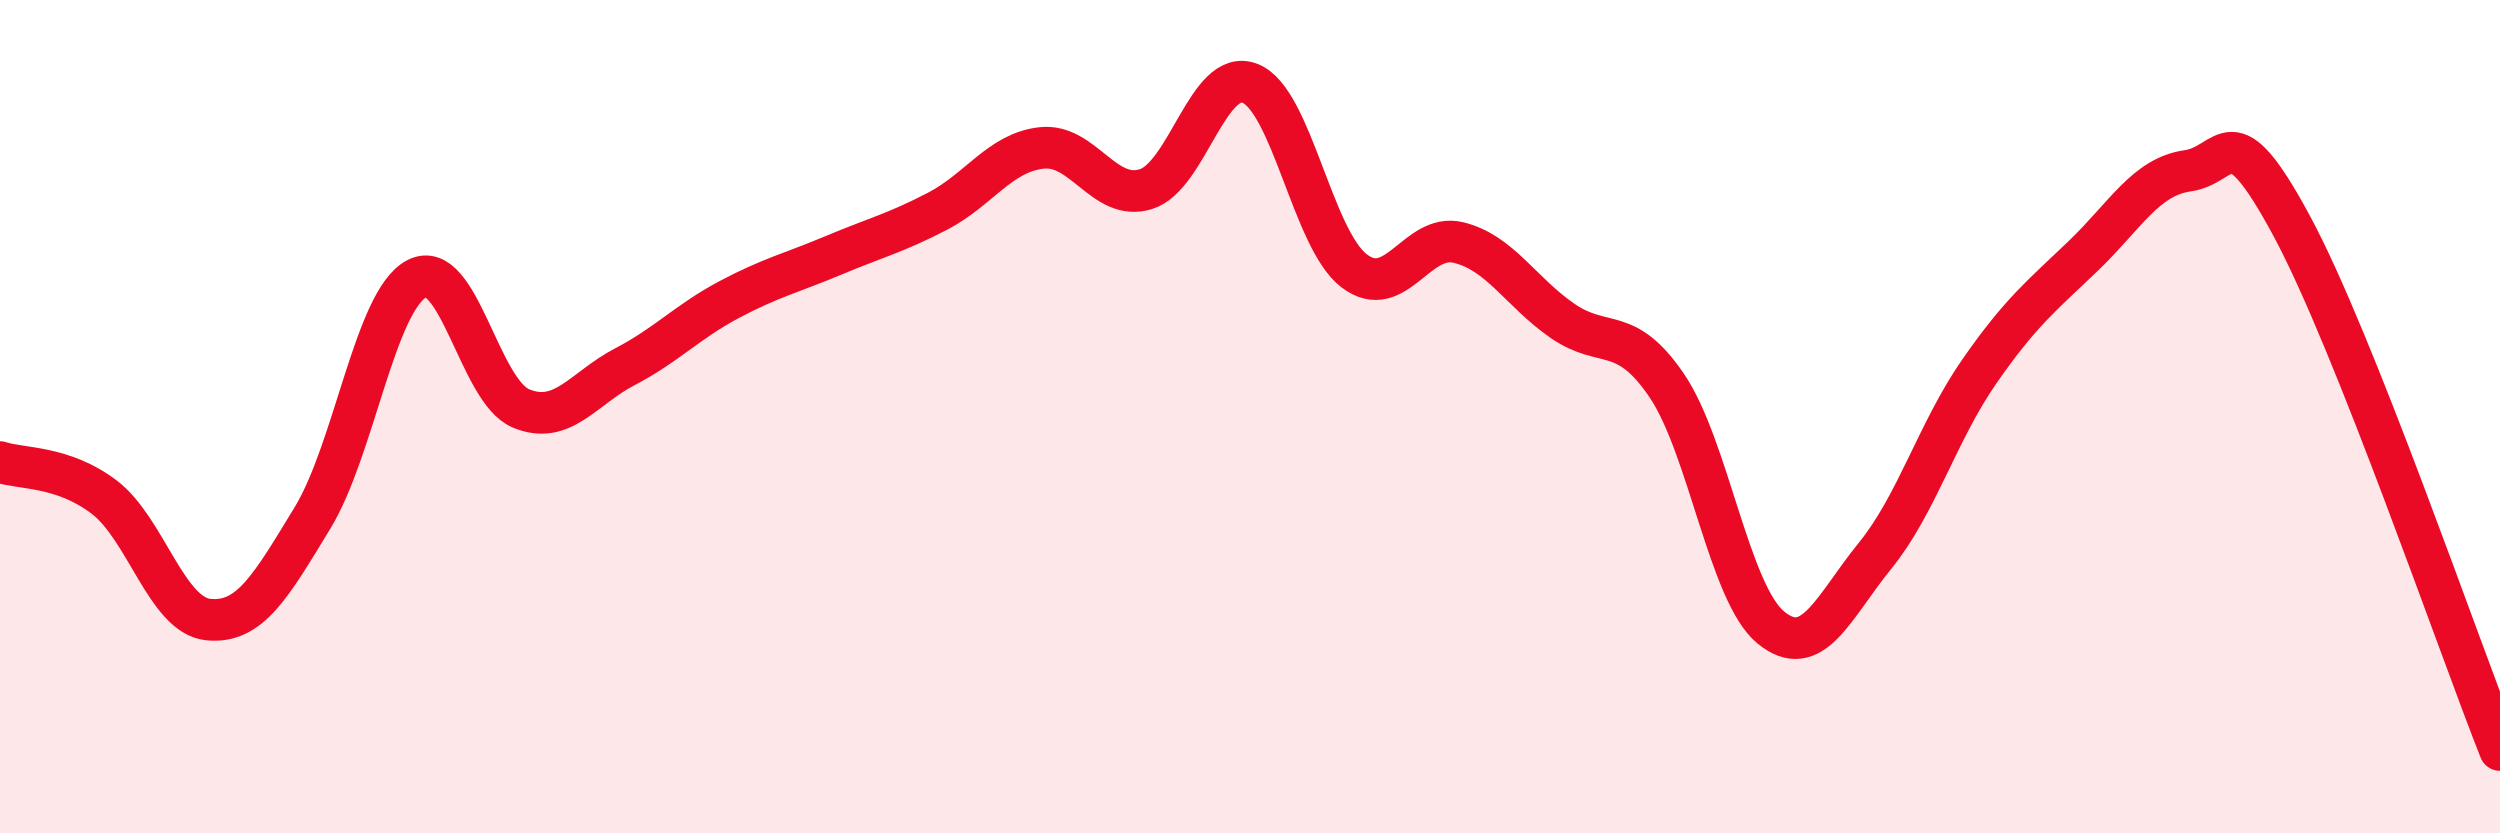 
    <svg width="60" height="20" viewBox="0 0 60 20" xmlns="http://www.w3.org/2000/svg">
      <path
        d="M 0,11.09 C 0.5,11.26 1.5,11.17 2.5,11.93 C 3.5,12.69 4,14.77 5,14.87 C 6,14.97 6.5,14.07 7.5,12.43 C 8.5,10.79 9,7.22 10,6.69 C 11,6.16 11.5,9.38 12.5,9.8 C 13.5,10.22 14,9.32 15,8.8 C 16,8.28 16.5,7.72 17.5,7.19 C 18.5,6.66 19,6.55 20,6.13 C 21,5.71 21.5,5.59 22.5,5.07 C 23.5,4.55 24,3.66 25,3.55 C 26,3.44 26.5,4.85 27.5,4.54 C 28.5,4.23 29,1.61 30,2 C 31,2.39 31.5,5.74 32.5,6.5 C 33.5,7.26 34,5.58 35,5.82 C 36,6.06 36.5,7.01 37.5,7.7 C 38.5,8.39 39,7.78 40,9.25 C 41,10.72 41.5,14.24 42.5,15.06 C 43.5,15.88 44,14.57 45,13.34 C 46,12.11 46.5,10.36 47.5,8.92 C 48.5,7.48 49,7.1 50,6.14 C 51,5.18 51.5,4.24 52.5,4.1 C 53.5,3.96 53.5,2.64 55,5.42 C 56.5,8.2 59,15.48 60,18L60 20L0 20Z"
        fill="#EB0A25"
        opacity="0.1"
        stroke-linecap="round"
        stroke-linejoin="round"
      />
      <path
        d="M 0,11.09 C 0.5,11.26 1.5,11.17 2.5,11.93 C 3.5,12.69 4,14.77 5,14.87 C 6,14.97 6.5,14.07 7.5,12.43 C 8.5,10.79 9,7.22 10,6.69 C 11,6.16 11.5,9.38 12.5,9.8 C 13.5,10.22 14,9.32 15,8.8 C 16,8.28 16.5,7.72 17.5,7.19 C 18.5,6.66 19,6.55 20,6.13 C 21,5.71 21.5,5.59 22.5,5.07 C 23.5,4.55 24,3.66 25,3.55 C 26,3.44 26.5,4.85 27.5,4.54 C 28.5,4.23 29,1.61 30,2 C 31,2.39 31.5,5.74 32.5,6.5 C 33.5,7.26 34,5.58 35,5.82 C 36,6.06 36.5,7.01 37.5,7.7 C 38.5,8.39 39,7.78 40,9.25 C 41,10.72 41.5,14.24 42.5,15.06 C 43.5,15.88 44,14.57 45,13.34 C 46,12.11 46.5,10.36 47.5,8.92 C 48.5,7.48 49,7.1 50,6.14 C 51,5.18 51.5,4.24 52.5,4.1 C 53.5,3.96 53.5,2.64 55,5.42 C 56.5,8.2 59,15.48 60,18"
        stroke="#EB0A25"
        stroke-width="1"
        fill="none"
        stroke-linecap="round"
        stroke-linejoin="round"
      />
    </svg>
  